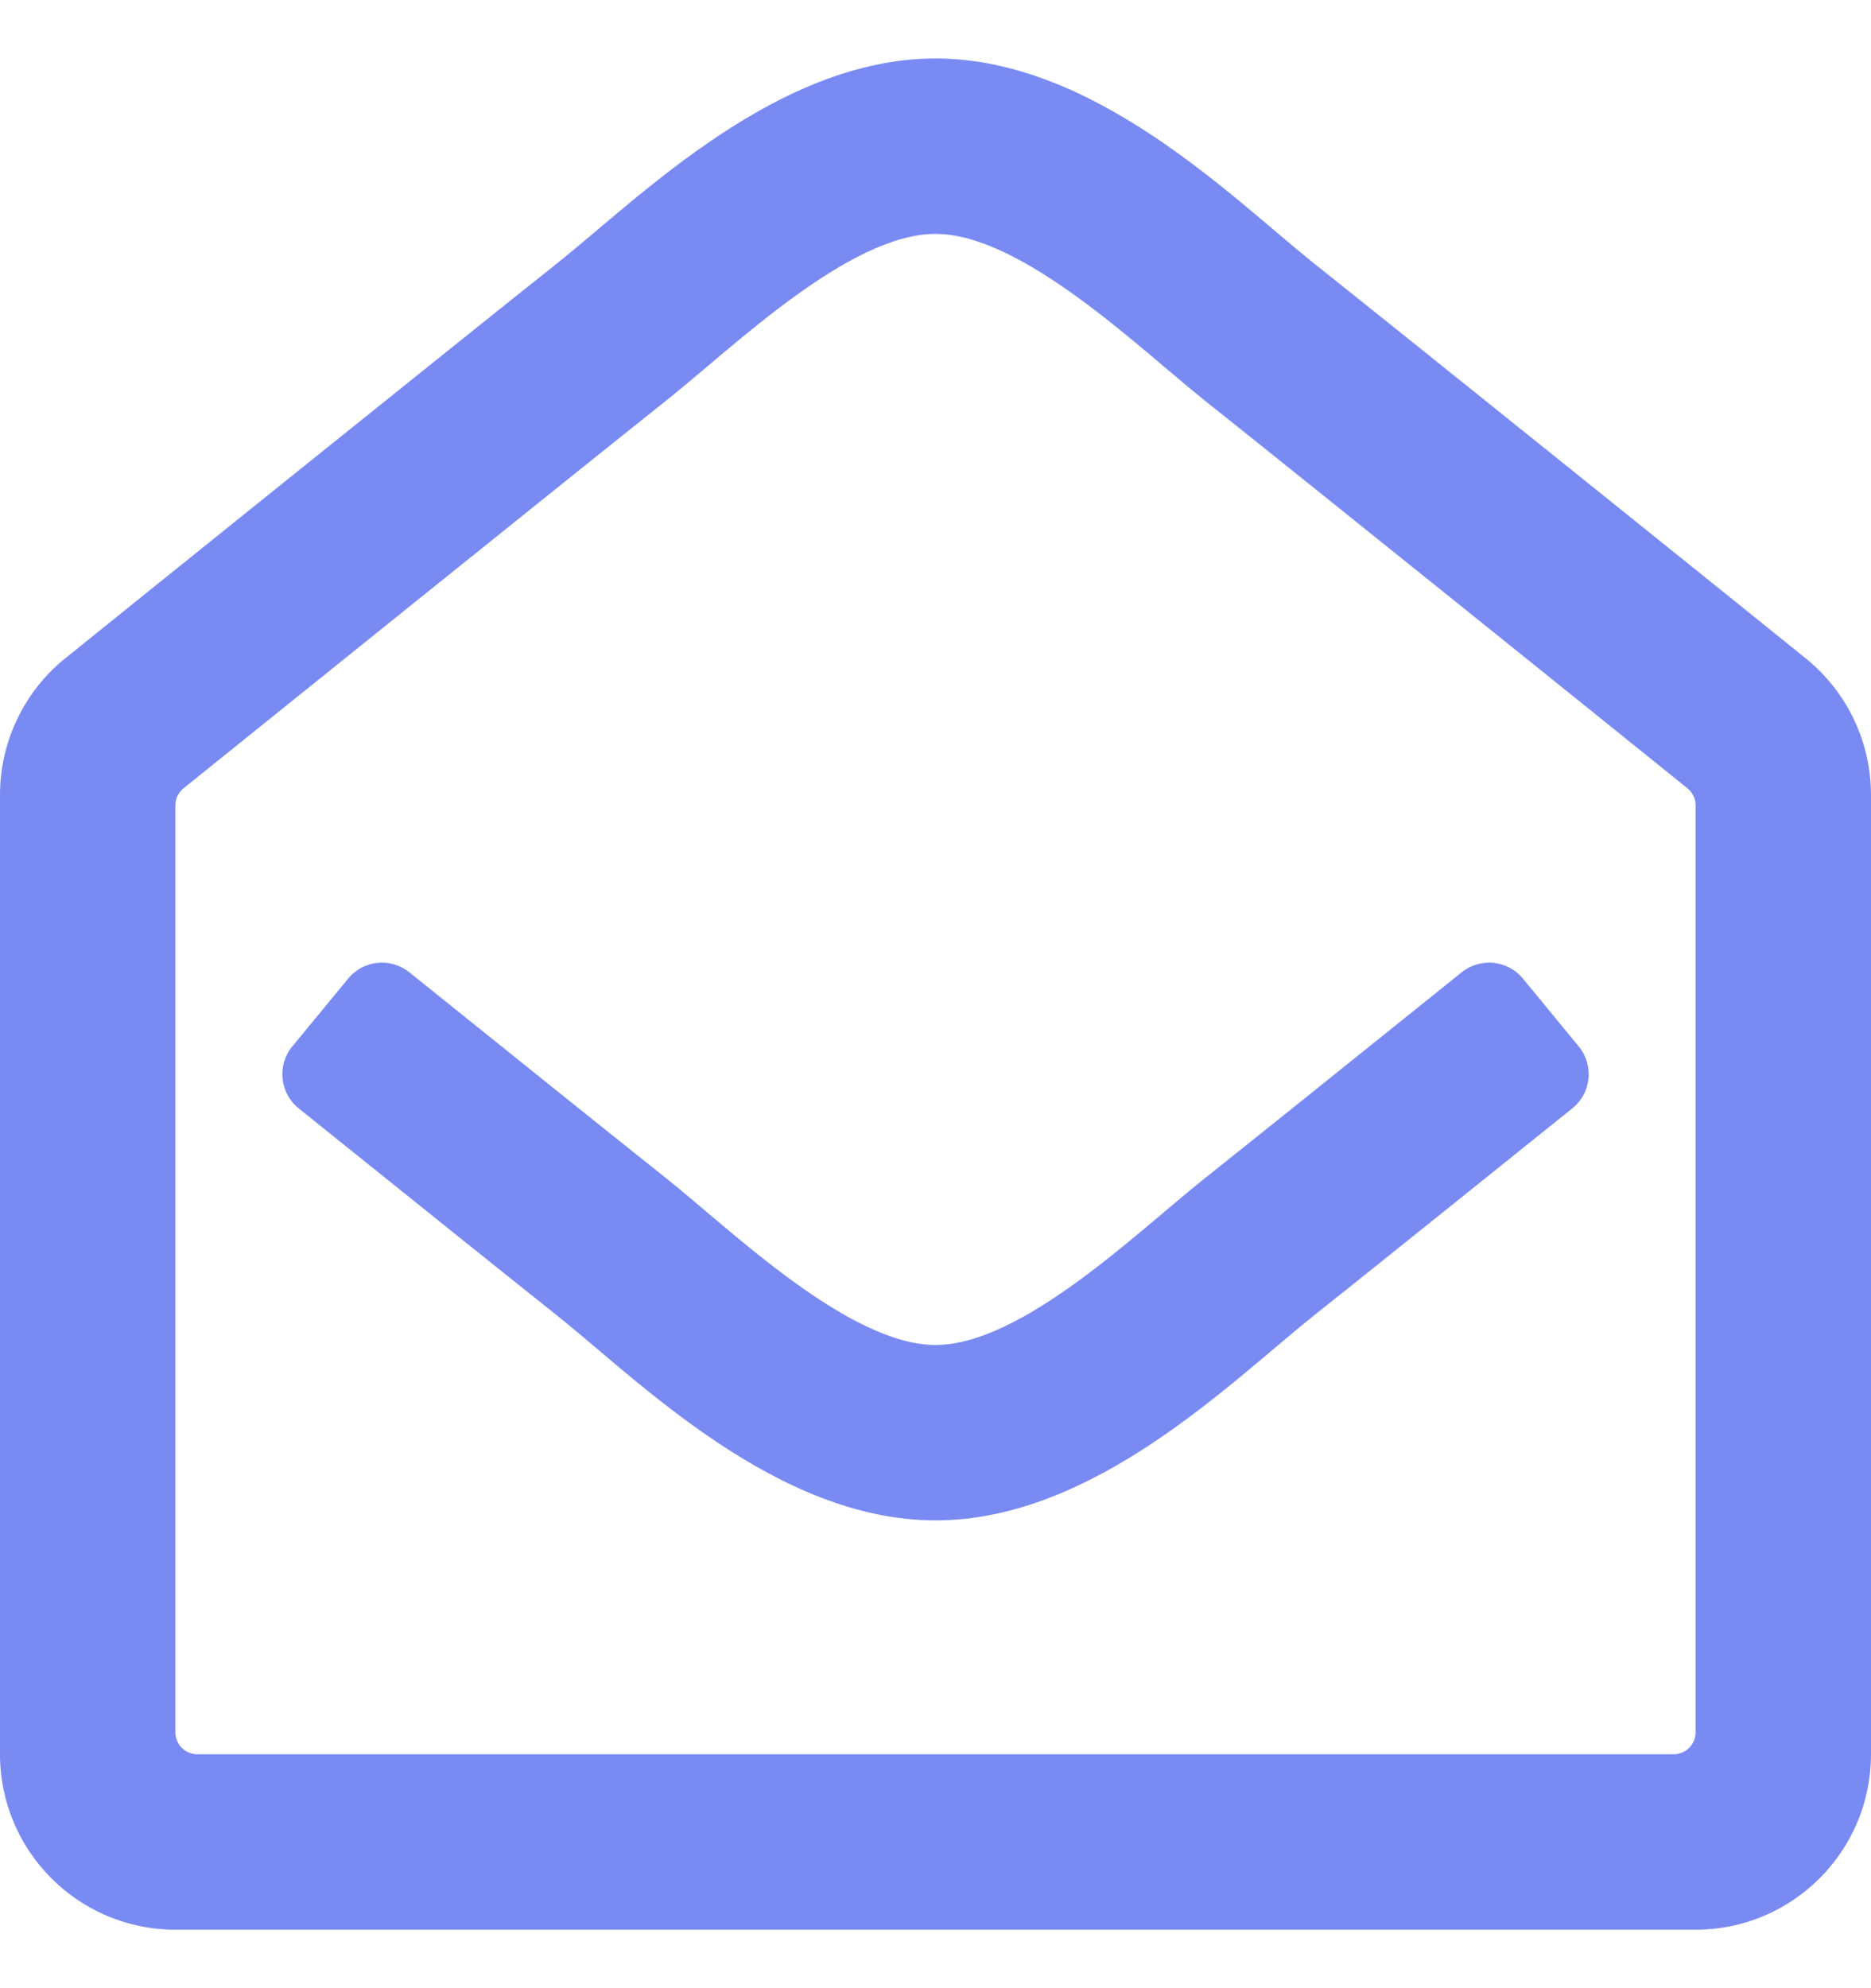 <svg width="16" height="17" viewBox="0 0 16 17" fill="none" xmlns="http://www.w3.org/2000/svg">
<path d="M15.456 5.641C15.309 5.52 11.964 2.83 11.229 2.246C10.539 1.693 9.357 0.5 8 0.5C6.65 0.5 5.48 1.679 4.771 2.246C4.006 2.853 0.675 5.533 0.547 5.638C0.376 5.778 0.238 5.955 0.144 6.156C0.049 6.356 6.28435e-06 6.575 0 6.796L0 15C0 15.828 0.672 16.5 1.5 16.5H14.5C15.328 16.5 16 15.828 16 15V6.797C16 6.576 15.951 6.358 15.857 6.158C15.763 5.958 15.626 5.782 15.456 5.641ZM14.5 14.812C14.5 14.862 14.48 14.91 14.445 14.945C14.41 14.98 14.362 15 14.312 15H1.688C1.638 15 1.59 14.98 1.555 14.945C1.52 14.91 1.5 14.862 1.5 14.812V6.886C1.5 6.829 1.526 6.776 1.57 6.74C2.066 6.34 4.969 4.004 5.706 3.418C6.274 2.965 7.262 2 8 2C8.74 2 9.746 2.98 10.294 3.418C11.031 4.004 13.935 6.34 14.431 6.741C14.452 6.758 14.47 6.781 14.482 6.806C14.494 6.831 14.5 6.859 14.5 6.886V14.812V14.812ZM13.5 8.947C13.633 9.108 13.609 9.347 13.446 9.477C12.54 10.205 11.593 10.965 11.229 11.254C10.52 11.821 9.35 13 8 13C6.642 13 5.46 11.805 4.771 11.254C4.418 10.974 3.466 10.21 2.554 9.477C2.392 9.347 2.367 9.108 2.5 8.947L2.977 8.368C3.107 8.209 3.341 8.185 3.501 8.314C4.395 9.033 5.331 9.784 5.706 10.082C6.254 10.52 7.26 11.5 8 11.5C8.738 11.5 9.726 10.535 10.294 10.082C10.669 9.784 11.605 9.033 12.499 8.314C12.659 8.185 12.893 8.209 13.024 8.368L13.5 8.947V8.947Z" fill="#798BF2"/>
</svg>
